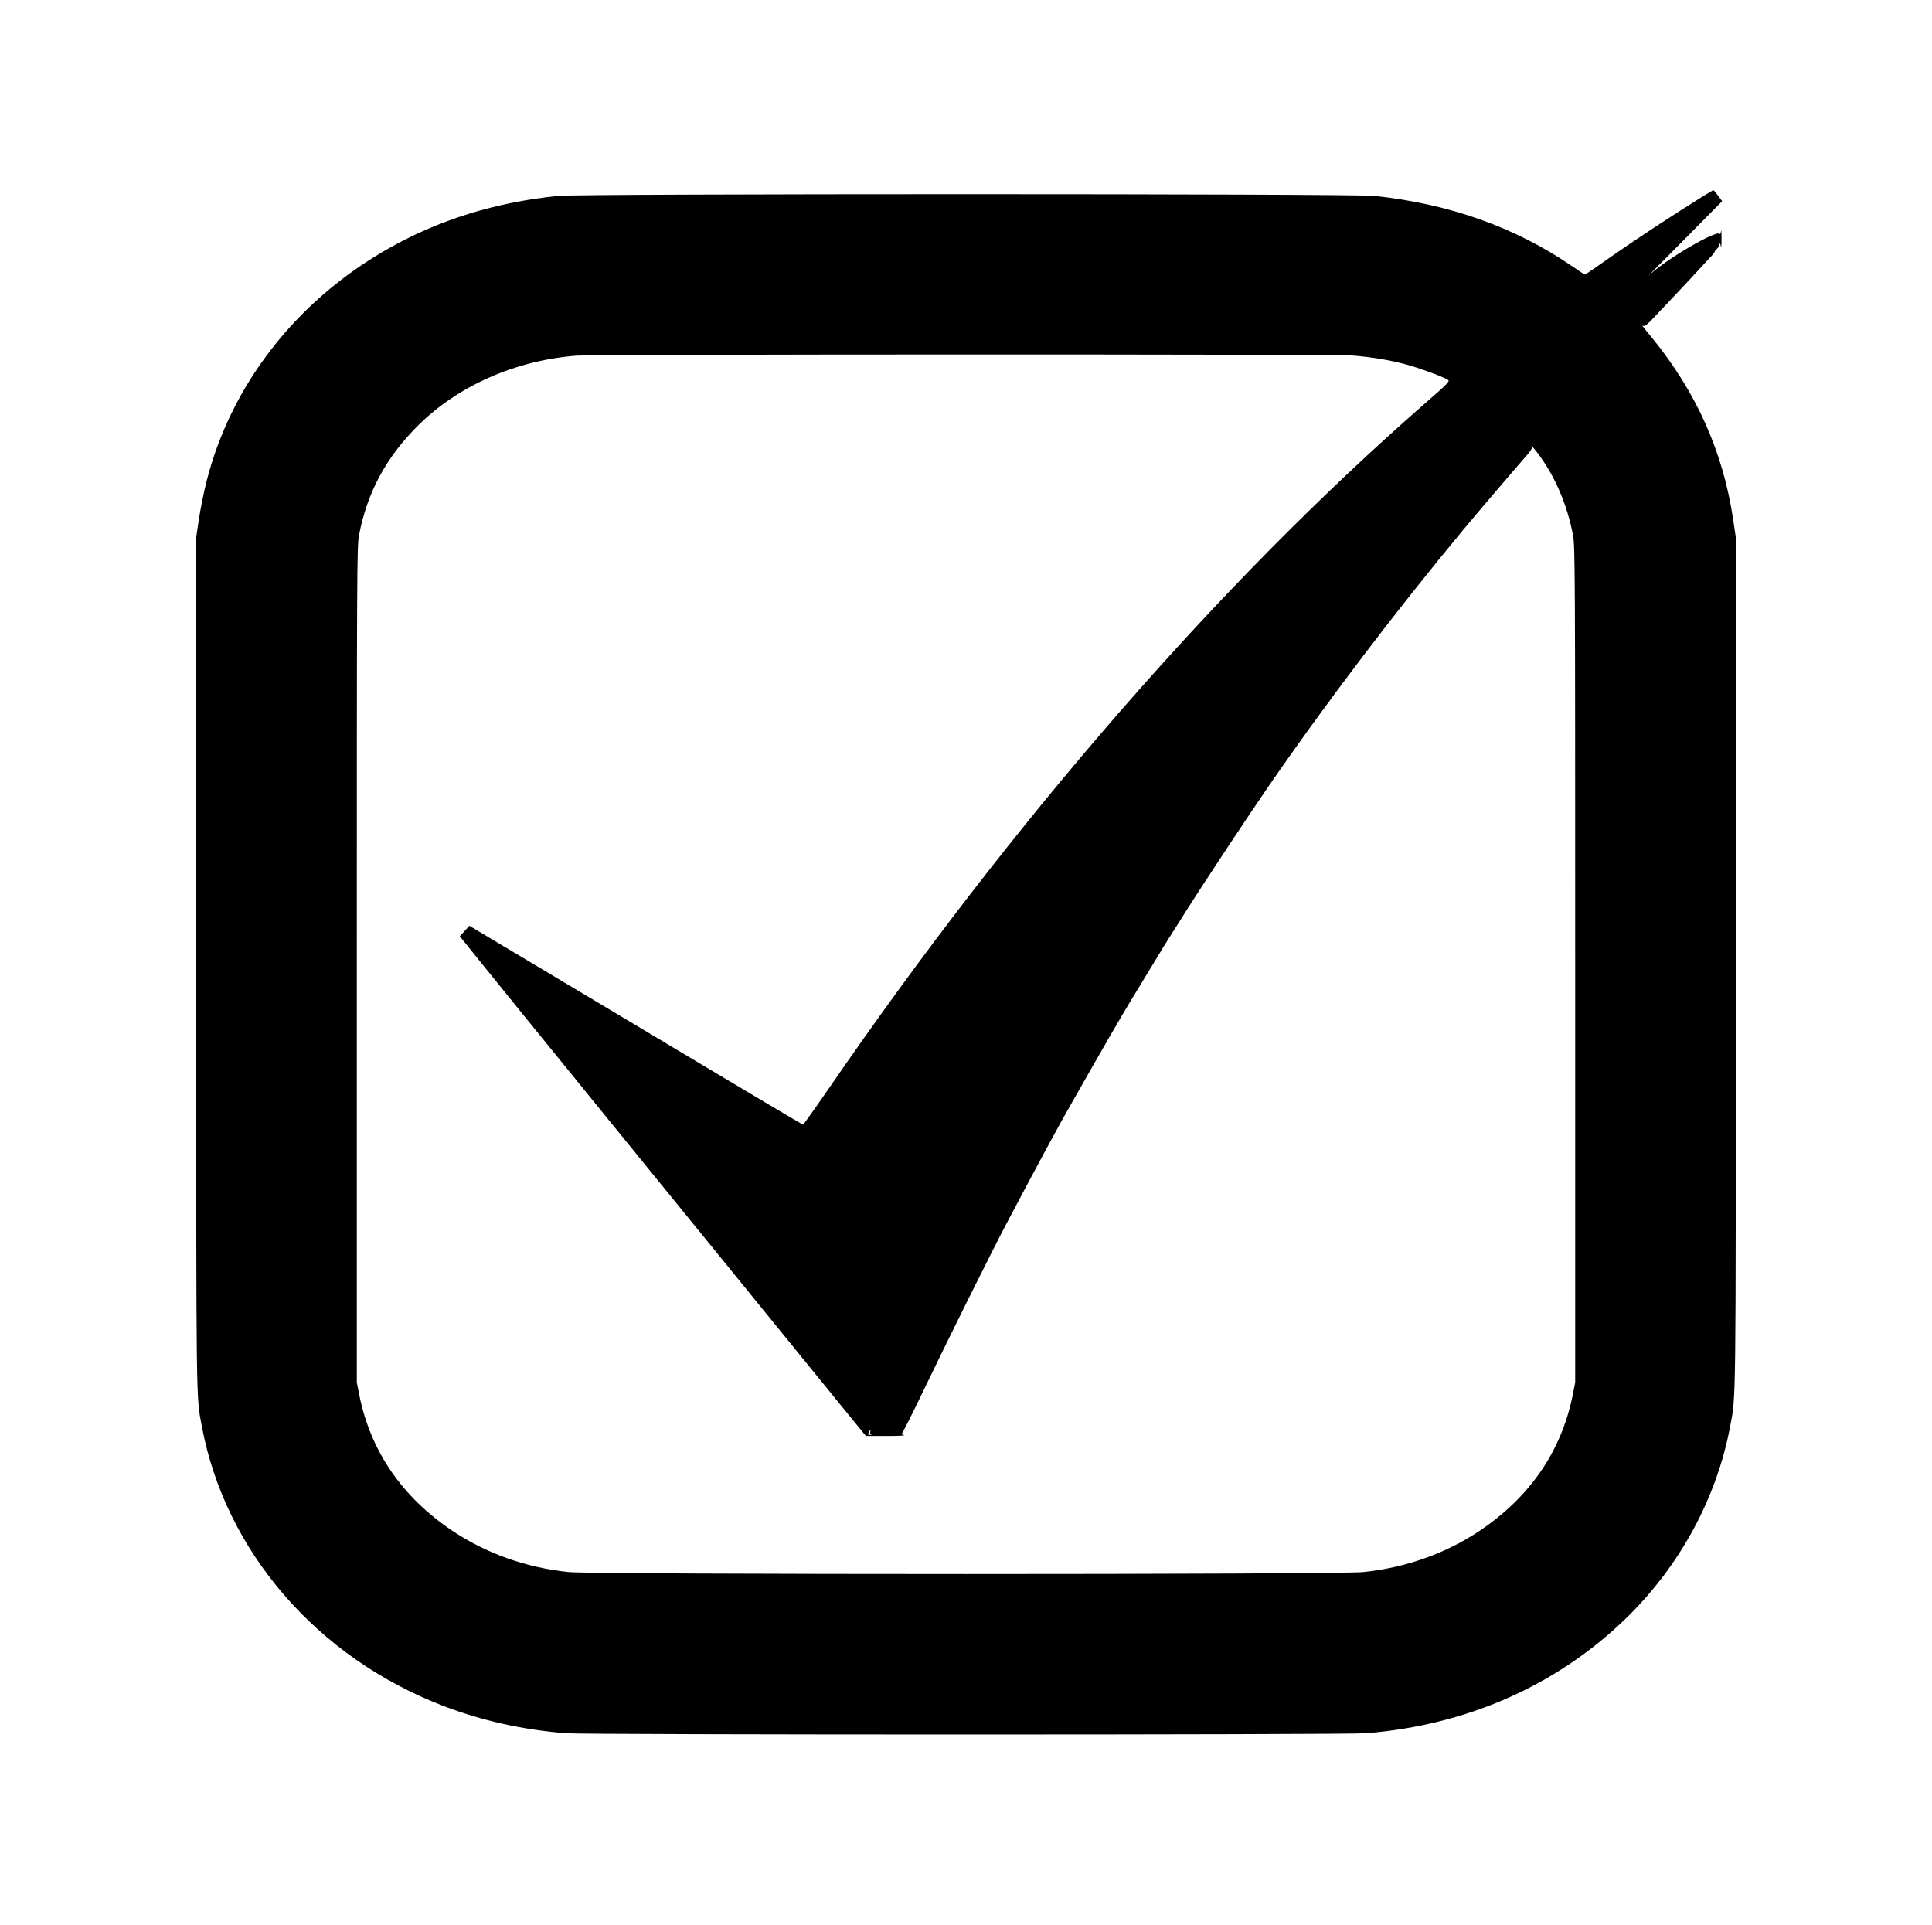 <?xml version="1.0" encoding="UTF-8" standalone="no"?>
<svg
   xmlns:dc="http://purl.org/dc/elements/1.1/"
   xmlns:cc="http://creativecommons.org/ns#"
   xmlns:rdf="http://www.w3.org/1999/02/22-rdf-syntax-ns#"
   xmlns:svg="http://www.w3.org/2000/svg"
   xmlns="http://www.w3.org/2000/svg"
   xmlns:sodipodi="http://sodipodi.sourceforge.net/DTD/sodipodi-0.dtd"
   xmlns:inkscape="http://www.inkscape.org/namespaces/inkscape"
   version="1.0"
   width="1600pt"
   height="1594pt"
   viewBox="0 0 1600 1594"
   preserveAspectRatio="xMidYMid meet"
   id="svg3804"
   sodipodi:docname="checkbox.svg"
   inkscape:version="0.92.3 (2405546, 2018-03-11)">
  <defs
     id="defs3808" />
  <sodipodi:namedview
     pagecolor="#ffffff"
     bordercolor="#666666"
     borderopacity="1"
     objecttolerance="10"
     gridtolerance="10"
     guidetolerance="10"
     inkscape:pageopacity="0"
     inkscape:pageshadow="2"
     inkscape:window-width="1853"
     inkscape:window-height="1145"
     id="namedview3806"
     showgrid="false"
     fit-margin-top="0"
     fit-margin-left="0"
     fit-margin-right="0"
     fit-margin-bottom="0"
     inkscape:zoom="0.28242188"
     inkscape:cx="-69.702943"
     inkscape:cy="1436.1272"
     inkscape:window-x="1920"
     inkscape:window-y="27"
     inkscape:window-maximized="1"
     inkscape:current-layer="svg3804" />
  <g
     transform="matrix(0.1,0,0,-0.1,162,1436.425)"
     id="g3802"
     style="fill:#000000;stroke:none">
    <path
       d="m 12490,12743 c -255,-159 -545,-349 -747,-490 -128,-90 -234,-163 -237,-163 -3,0 -54,33 -113,74 -466,319 -1017,514 -1633,578 -184,19 -6576,19 -6760,0 -521,-54 -984,-198 -1405,-437 C 836,11875 292,11178 90,10375 69,10293 41,10155 28,10070 L 5,9915 V 6390 C 5,2636 3,2810 52,2550 246,1516 1005,638 2052,236 2370,114 2706,39 3064,10 c 178,-14 6454,-14 6632,0 830,67 1573,394 2143,945 450,435 757,999 869,1595 49,260 47,86 47,3840 v 3525 l -23,155 c -84,553 -302,1041 -663,1487 -100,122 -94,114 -77,108 9,-4 34,16 68,52 30,32 122,130 206,218 83,88 175,187 205,220 30,33 66,73 82,88 15,16 27,32 27,36 0,4 9,16 20,26 11,10 21,28 21,39 1,12 5,6 9,-14 5,-24 7,-5 7,60 0,52 -2,80 -4,61 -3,-19 -8,-30 -11,-24 -23,37 -442,-208 -582,-340 -36,-34 85,90 269,274 l 333,337 -33,45 c -19,26 -36,46 -39,46 -3,0 -39,-21 -80,-46 z M 9580,11420 c 165,-13 331,-41 470,-81 113,-33 296,-101 323,-122 15,-10 -8,-34 -191,-193 C 8479,9535 6775,7577 5246,5353 c -115,-167 -212,-303 -216,-303 -4,0 -597,352 -1316,783 -720,430 -1340,801 -1378,823 l -69,41 -40,-44 -39,-43 199,-247 C 2546,6164 3921,4474 5342,2728 l 209,-256 h 172 c 102,0 160,3 142,8 -16,4 -25,8 -19,9 6,0 91,169 189,374 197,410 545,1110 680,1367 253,479 440,826 535,990 21,36 85,148 142,250 58,102 138,241 178,310 40,69 87,150 105,180 17,30 96,161 175,290 79,129 154,253 167,275 13,22 53,85 88,140 35,55 81,127 101,160 112,178 515,789 671,1015 491,712 1053,1452 1628,2145 116,139 443,522 512,600 30,32 51,65 49,72 -10,25 3,13 47,-44 142,-187 246,-426 294,-683 17,-90 18,-276 18,-3555 V 2915 l -22,-111 c -94,-460 -353,-837 -767,-1116 -281,-188 -610,-306 -964,-343 -206,-22 -6378,-22 -6584,0 -354,37 -683,155 -964,343 -414,279 -673,656 -767,1116 l -22,111 v 3460 c 0,3279 1,3465 18,3555 67,356 226,650 493,914 332,328 806,536 1310,575 162,12 6259,13 6424,1 z M 5587,2506 c -3,-8 -1,-17 6,-20 7,-2 4,-5 -5,-5 -10,-1 -18,1 -18,3 0,10 13,36 17,36 3,0 3,-6 0,-14 z"
       id="path3800"
       inkscape:connector-curvature="0" />
  </g>
</svg>
